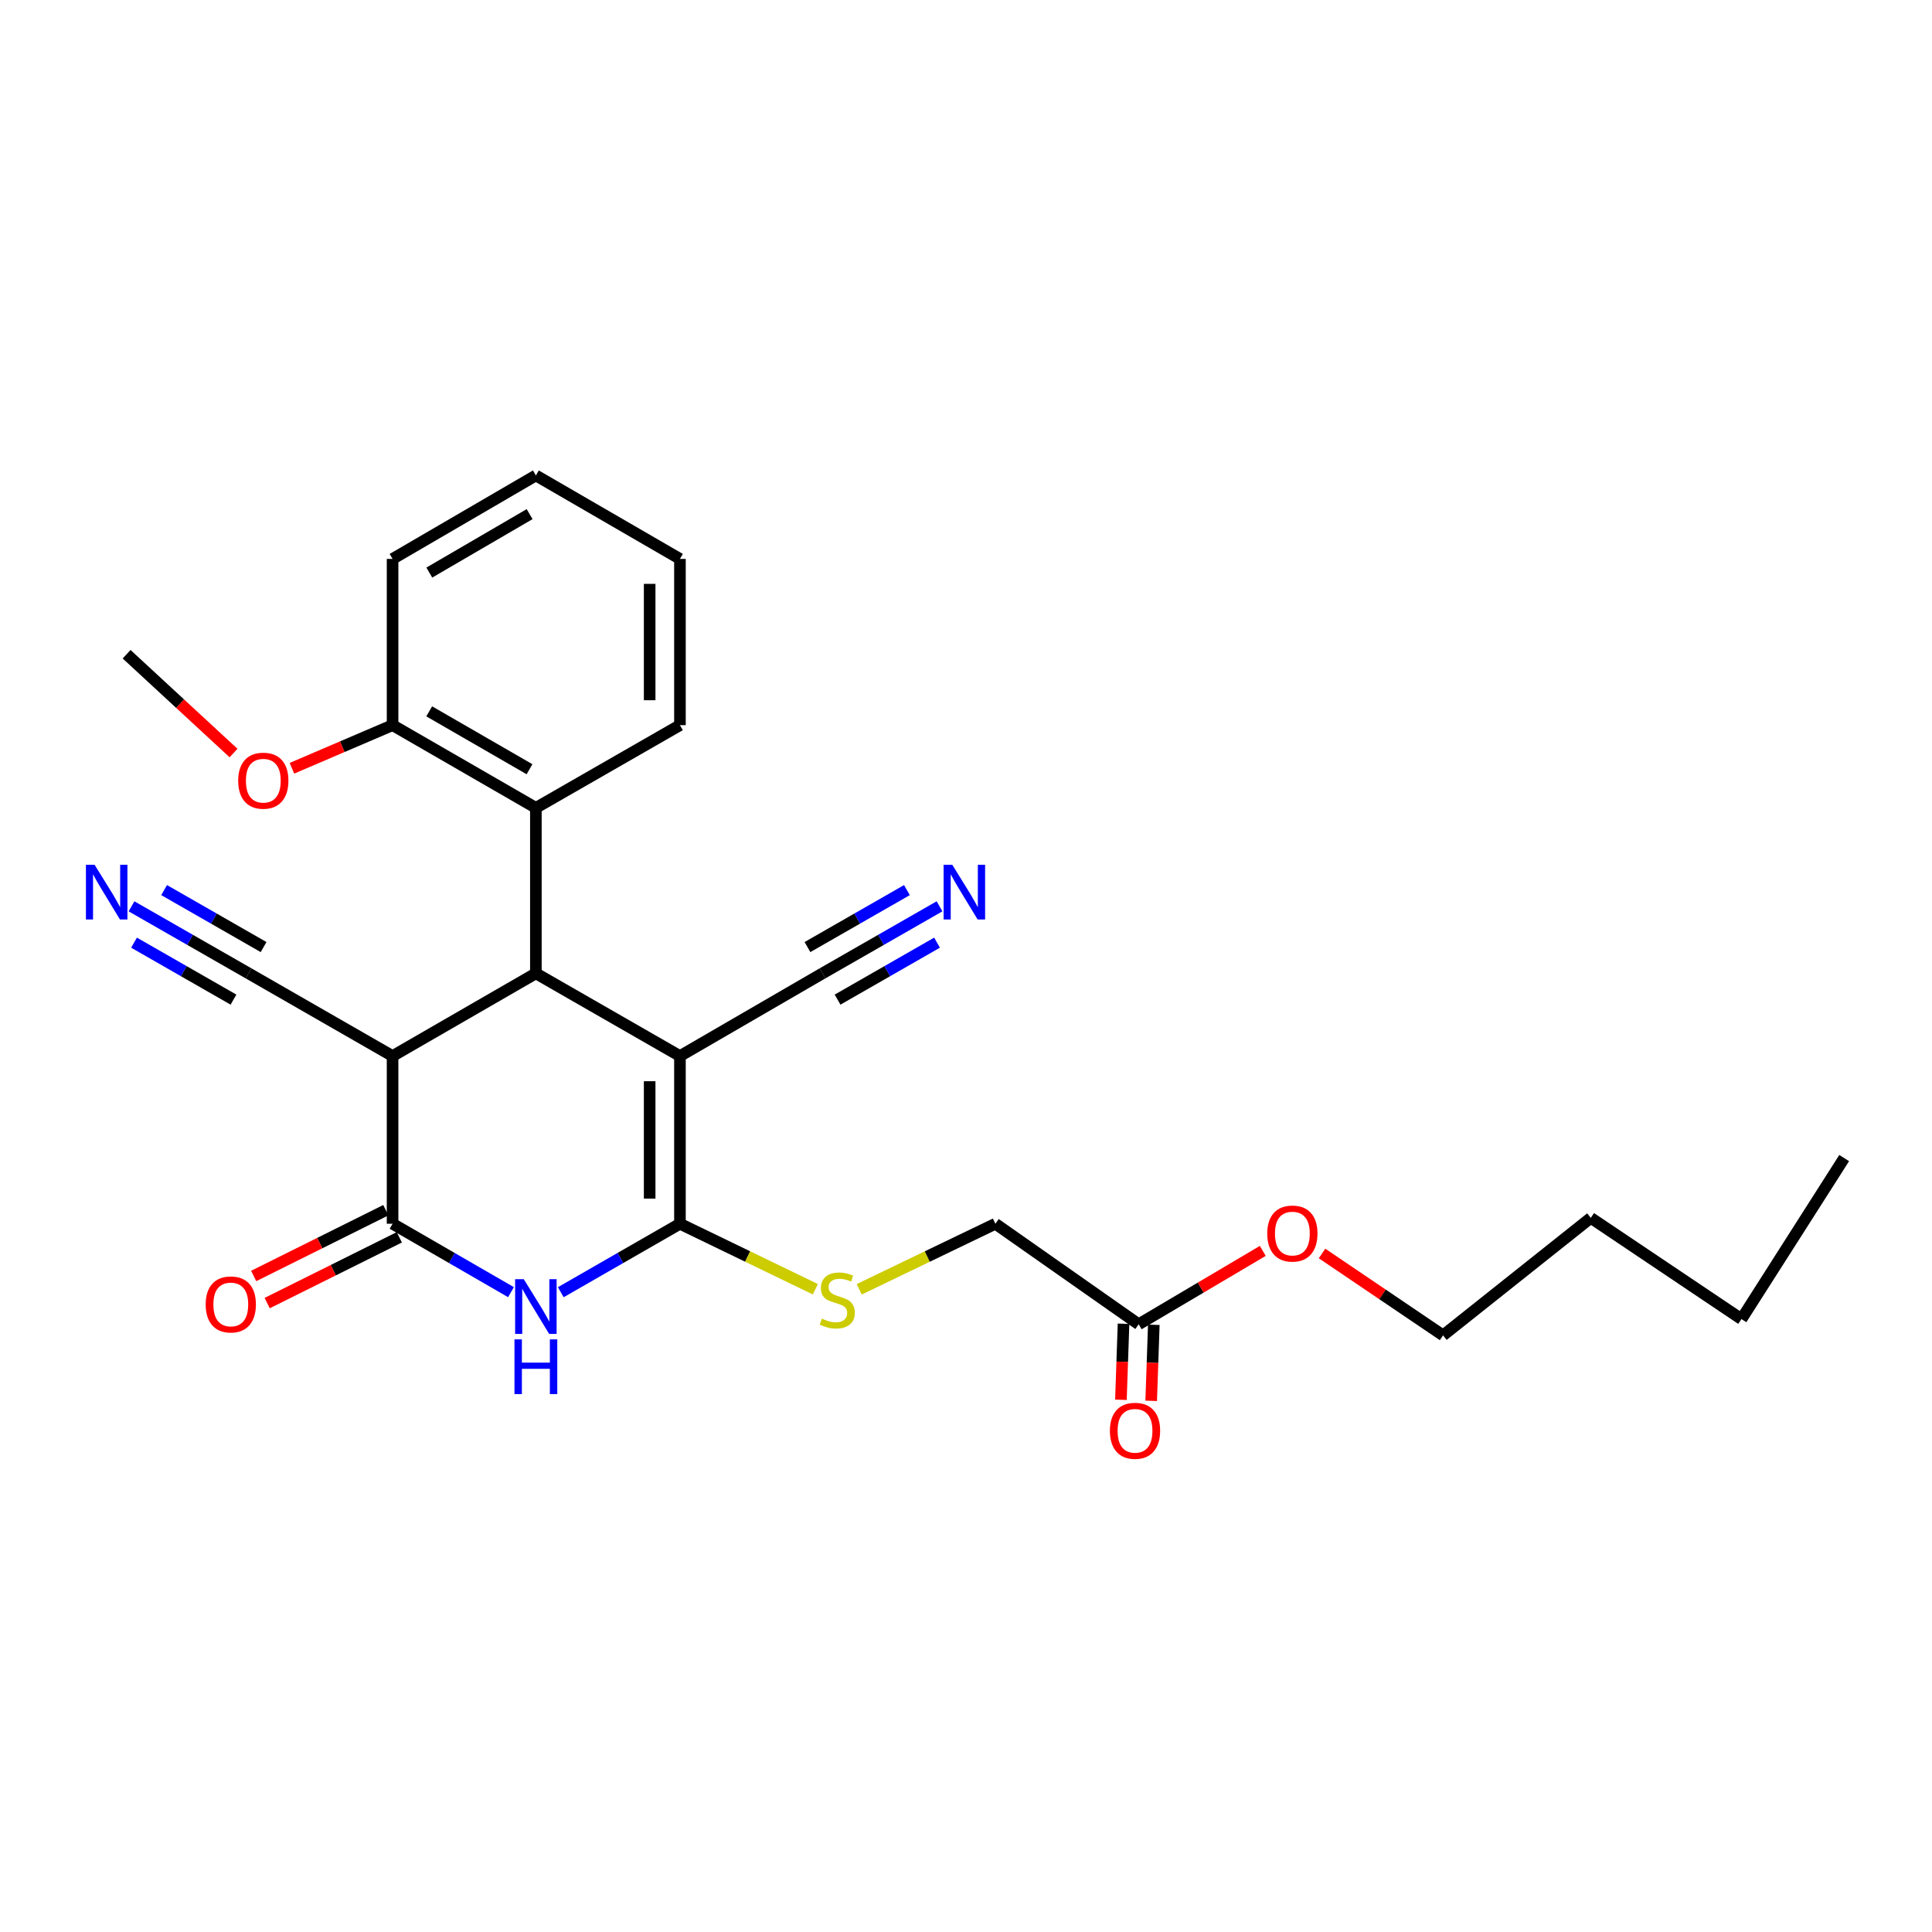 <?xml version='1.0' encoding='iso-8859-1'?>
<svg version='1.1' baseProfile='full'
              xmlns='http://www.w3.org/2000/svg'
                      xmlns:rdkit='http://www.rdkit.org/xml'
                      xmlns:xlink='http://www.w3.org/1999/xlink'
                  xml:space='preserve'
width='1000px' height='1000px' viewBox='0 0 1000 1000'>
<!-- END OF HEADER -->
<rect style='opacity:1.0;fill:#FFFFFF;stroke:none' width='1000' height='1000' x='0' y='0'> </rect>
<path class='bond-0' d='M 351.939,546.615 L 351.939,633.414' style='fill:none;fill-rule:evenodd;stroke:#000000;stroke-width:6px;stroke-linecap:butt;stroke-linejoin:miter;stroke-opacity:1' />
<path class='bond-0' d='M 336.264,559.635 L 336.264,620.394' style='fill:none;fill-rule:evenodd;stroke:#000000;stroke-width:6px;stroke-linecap:butt;stroke-linejoin:miter;stroke-opacity:1' />
<path class='bond-2' d='M 351.939,546.615 L 277.367,503.803' style='fill:none;fill-rule:evenodd;stroke:#000000;stroke-width:6px;stroke-linecap:butt;stroke-linejoin:miter;stroke-opacity:1' />
<path class='bond-6' d='M 351.939,546.615 L 425.737,503.803' style='fill:none;fill-rule:evenodd;stroke:#000000;stroke-width:6px;stroke-linecap:butt;stroke-linejoin:miter;stroke-opacity:1' />
<path class='bond-1' d='M 351.939,633.414 L 321.098,651.135' style='fill:none;fill-rule:evenodd;stroke:#000000;stroke-width:6px;stroke-linecap:butt;stroke-linejoin:miter;stroke-opacity:1' />
<path class='bond-1' d='M 321.098,651.135 L 290.257,668.855' style='fill:none;fill-rule:evenodd;stroke:#0000FF;stroke-width:6px;stroke-linecap:butt;stroke-linejoin:miter;stroke-opacity:1' />
<path class='bond-8' d='M 351.939,633.414 L 386.986,650.366' style='fill:none;fill-rule:evenodd;stroke:#000000;stroke-width:6px;stroke-linecap:butt;stroke-linejoin:miter;stroke-opacity:1' />
<path class='bond-8' d='M 386.986,650.366 L 422.033,667.318' style='fill:none;fill-rule:evenodd;stroke:#CCCC00;stroke-width:6px;stroke-linecap:butt;stroke-linejoin:miter;stroke-opacity:1' />
<path class='bond-27' d='M 264.485,668.82 L 233.84,651.117' style='fill:none;fill-rule:evenodd;stroke:#0000FF;stroke-width:6px;stroke-linecap:butt;stroke-linejoin:miter;stroke-opacity:1' />
<path class='bond-27' d='M 233.84,651.117 L 203.195,633.414' style='fill:none;fill-rule:evenodd;stroke:#000000;stroke-width:6px;stroke-linecap:butt;stroke-linejoin:miter;stroke-opacity:1' />
<path class='bond-3' d='M 277.367,503.803 L 203.195,546.615' style='fill:none;fill-rule:evenodd;stroke:#000000;stroke-width:6px;stroke-linecap:butt;stroke-linejoin:miter;stroke-opacity:1' />
<path class='bond-5' d='M 277.367,503.803 L 277.367,418.153' style='fill:none;fill-rule:evenodd;stroke:#000000;stroke-width:6px;stroke-linecap:butt;stroke-linejoin:miter;stroke-opacity:1' />
<path class='bond-4' d='M 203.195,546.615 L 203.195,633.414' style='fill:none;fill-rule:evenodd;stroke:#000000;stroke-width:6px;stroke-linecap:butt;stroke-linejoin:miter;stroke-opacity:1' />
<path class='bond-7' d='M 203.195,546.615 L 128.64,503.803' style='fill:none;fill-rule:evenodd;stroke:#000000;stroke-width:6px;stroke-linecap:butt;stroke-linejoin:miter;stroke-opacity:1' />
<path class='bond-11' d='M 199.702,626.398 L 165.505,643.42' style='fill:none;fill-rule:evenodd;stroke:#000000;stroke-width:6px;stroke-linecap:butt;stroke-linejoin:miter;stroke-opacity:1' />
<path class='bond-11' d='M 165.505,643.42 L 131.307,660.443' style='fill:none;fill-rule:evenodd;stroke:#FF0000;stroke-width:6px;stroke-linecap:butt;stroke-linejoin:miter;stroke-opacity:1' />
<path class='bond-11' d='M 206.688,640.431 L 172.49,657.453' style='fill:none;fill-rule:evenodd;stroke:#000000;stroke-width:6px;stroke-linecap:butt;stroke-linejoin:miter;stroke-opacity:1' />
<path class='bond-11' d='M 172.49,657.453 L 138.292,674.476' style='fill:none;fill-rule:evenodd;stroke:#FF0000;stroke-width:6px;stroke-linecap:butt;stroke-linejoin:miter;stroke-opacity:1' />
<path class='bond-13' d='M 277.367,418.153 L 203.195,375.341' style='fill:none;fill-rule:evenodd;stroke:#000000;stroke-width:6px;stroke-linecap:butt;stroke-linejoin:miter;stroke-opacity:1' />
<path class='bond-13' d='M 274.077,398.155 L 222.157,368.187' style='fill:none;fill-rule:evenodd;stroke:#000000;stroke-width:6px;stroke-linecap:butt;stroke-linejoin:miter;stroke-opacity:1' />
<path class='bond-18' d='M 277.367,418.153 L 351.939,375.341' style='fill:none;fill-rule:evenodd;stroke:#000000;stroke-width:6px;stroke-linecap:butt;stroke-linejoin:miter;stroke-opacity:1' />
<path class='bond-9' d='M 425.737,503.803 L 456.016,486.458' style='fill:none;fill-rule:evenodd;stroke:#000000;stroke-width:6px;stroke-linecap:butt;stroke-linejoin:miter;stroke-opacity:1' />
<path class='bond-9' d='M 456.016,486.458 L 486.296,469.113' style='fill:none;fill-rule:evenodd;stroke:#0000FF;stroke-width:6px;stroke-linecap:butt;stroke-linejoin:miter;stroke-opacity:1' />
<path class='bond-9' d='M 433.528,517.405 L 459.266,502.662' style='fill:none;fill-rule:evenodd;stroke:#000000;stroke-width:6px;stroke-linecap:butt;stroke-linejoin:miter;stroke-opacity:1' />
<path class='bond-9' d='M 459.266,502.662 L 485.004,487.918' style='fill:none;fill-rule:evenodd;stroke:#0000FF;stroke-width:6px;stroke-linecap:butt;stroke-linejoin:miter;stroke-opacity:1' />
<path class='bond-9' d='M 417.945,490.201 L 443.683,475.458' style='fill:none;fill-rule:evenodd;stroke:#000000;stroke-width:6px;stroke-linecap:butt;stroke-linejoin:miter;stroke-opacity:1' />
<path class='bond-9' d='M 443.683,475.458 L 469.42,460.714' style='fill:none;fill-rule:evenodd;stroke:#0000FF;stroke-width:6px;stroke-linecap:butt;stroke-linejoin:miter;stroke-opacity:1' />
<path class='bond-10' d='M 128.64,503.803 L 98.356,486.457' style='fill:none;fill-rule:evenodd;stroke:#000000;stroke-width:6px;stroke-linecap:butt;stroke-linejoin:miter;stroke-opacity:1' />
<path class='bond-10' d='M 98.356,486.457 L 68.072,469.112' style='fill:none;fill-rule:evenodd;stroke:#0000FF;stroke-width:6px;stroke-linecap:butt;stroke-linejoin:miter;stroke-opacity:1' />
<path class='bond-10' d='M 136.431,490.201 L 110.69,475.457' style='fill:none;fill-rule:evenodd;stroke:#000000;stroke-width:6px;stroke-linecap:butt;stroke-linejoin:miter;stroke-opacity:1' />
<path class='bond-10' d='M 110.69,475.457 L 84.949,460.713' style='fill:none;fill-rule:evenodd;stroke:#0000FF;stroke-width:6px;stroke-linecap:butt;stroke-linejoin:miter;stroke-opacity:1' />
<path class='bond-10' d='M 120.849,517.405 L 95.108,502.662' style='fill:none;fill-rule:evenodd;stroke:#000000;stroke-width:6px;stroke-linecap:butt;stroke-linejoin:miter;stroke-opacity:1' />
<path class='bond-10' d='M 95.108,502.662 L 69.367,487.918' style='fill:none;fill-rule:evenodd;stroke:#0000FF;stroke-width:6px;stroke-linecap:butt;stroke-linejoin:miter;stroke-opacity:1' />
<path class='bond-15' d='M 444.725,667.34 L 479.967,650.377' style='fill:none;fill-rule:evenodd;stroke:#CCCC00;stroke-width:6px;stroke-linecap:butt;stroke-linejoin:miter;stroke-opacity:1' />
<path class='bond-15' d='M 479.967,650.377 L 515.21,633.414' style='fill:none;fill-rule:evenodd;stroke:#000000;stroke-width:6px;stroke-linecap:butt;stroke-linejoin:miter;stroke-opacity:1' />
<path class='bond-12' d='M 589.373,685.44 L 515.21,633.414' style='fill:none;fill-rule:evenodd;stroke:#000000;stroke-width:6px;stroke-linecap:butt;stroke-linejoin:miter;stroke-opacity:1' />
<path class='bond-14' d='M 581.54,685.171 L 580.864,704.851' style='fill:none;fill-rule:evenodd;stroke:#000000;stroke-width:6px;stroke-linecap:butt;stroke-linejoin:miter;stroke-opacity:1' />
<path class='bond-14' d='M 580.864,704.851 L 580.189,724.53' style='fill:none;fill-rule:evenodd;stroke:#FF0000;stroke-width:6px;stroke-linecap:butt;stroke-linejoin:miter;stroke-opacity:1' />
<path class='bond-14' d='M 597.206,685.709 L 596.531,705.388' style='fill:none;fill-rule:evenodd;stroke:#000000;stroke-width:6px;stroke-linecap:butt;stroke-linejoin:miter;stroke-opacity:1' />
<path class='bond-14' d='M 596.531,705.388 L 595.855,725.068' style='fill:none;fill-rule:evenodd;stroke:#FF0000;stroke-width:6px;stroke-linecap:butt;stroke-linejoin:miter;stroke-opacity:1' />
<path class='bond-16' d='M 589.373,685.44 L 621.495,666.448' style='fill:none;fill-rule:evenodd;stroke:#000000;stroke-width:6px;stroke-linecap:butt;stroke-linejoin:miter;stroke-opacity:1' />
<path class='bond-16' d='M 621.495,666.448 L 653.616,647.457' style='fill:none;fill-rule:evenodd;stroke:#FF0000;stroke-width:6px;stroke-linecap:butt;stroke-linejoin:miter;stroke-opacity:1' />
<path class='bond-17' d='M 203.195,375.341 L 177.15,386.497' style='fill:none;fill-rule:evenodd;stroke:#000000;stroke-width:6px;stroke-linecap:butt;stroke-linejoin:miter;stroke-opacity:1' />
<path class='bond-17' d='M 177.15,386.497 L 151.106,397.654' style='fill:none;fill-rule:evenodd;stroke:#FF0000;stroke-width:6px;stroke-linecap:butt;stroke-linejoin:miter;stroke-opacity:1' />
<path class='bond-19' d='M 203.195,375.341 L 203.195,289.299' style='fill:none;fill-rule:evenodd;stroke:#000000;stroke-width:6px;stroke-linecap:butt;stroke-linejoin:miter;stroke-opacity:1' />
<path class='bond-20' d='M 684.281,648.795 L 715.606,669.991' style='fill:none;fill-rule:evenodd;stroke:#FF0000;stroke-width:6px;stroke-linecap:butt;stroke-linejoin:miter;stroke-opacity:1' />
<path class='bond-20' d='M 715.606,669.991 L 746.93,691.188' style='fill:none;fill-rule:evenodd;stroke:#000000;stroke-width:6px;stroke-linecap:butt;stroke-linejoin:miter;stroke-opacity:1' />
<path class='bond-21' d='M 120.878,389.765 L 93.203,364.195' style='fill:none;fill-rule:evenodd;stroke:#FF0000;stroke-width:6px;stroke-linecap:butt;stroke-linejoin:miter;stroke-opacity:1' />
<path class='bond-21' d='M 93.203,364.195 L 65.528,338.625' style='fill:none;fill-rule:evenodd;stroke:#000000;stroke-width:6px;stroke-linecap:butt;stroke-linejoin:miter;stroke-opacity:1' />
<path class='bond-24' d='M 351.939,375.341 L 351.939,289.299' style='fill:none;fill-rule:evenodd;stroke:#000000;stroke-width:6px;stroke-linecap:butt;stroke-linejoin:miter;stroke-opacity:1' />
<path class='bond-24' d='M 336.264,362.435 L 336.264,302.206' style='fill:none;fill-rule:evenodd;stroke:#000000;stroke-width:6px;stroke-linecap:butt;stroke-linejoin:miter;stroke-opacity:1' />
<path class='bond-28' d='M 203.195,289.299 L 277.367,246.087' style='fill:none;fill-rule:evenodd;stroke:#000000;stroke-width:6px;stroke-linecap:butt;stroke-linejoin:miter;stroke-opacity:1' />
<path class='bond-28' d='M 222.212,296.362 L 274.132,266.113' style='fill:none;fill-rule:evenodd;stroke:#000000;stroke-width:6px;stroke-linecap:butt;stroke-linejoin:miter;stroke-opacity:1' />
<path class='bond-22' d='M 746.93,691.188 L 823.384,630.366' style='fill:none;fill-rule:evenodd;stroke:#000000;stroke-width:6px;stroke-linecap:butt;stroke-linejoin:miter;stroke-opacity:1' />
<path class='bond-23' d='M 823.384,630.366 L 901.388,682.758' style='fill:none;fill-rule:evenodd;stroke:#000000;stroke-width:6px;stroke-linecap:butt;stroke-linejoin:miter;stroke-opacity:1' />
<path class='bond-25' d='M 901.388,682.758 L 954.545,599.416' style='fill:none;fill-rule:evenodd;stroke:#000000;stroke-width:6px;stroke-linecap:butt;stroke-linejoin:miter;stroke-opacity:1' />
<path class='bond-26' d='M 351.939,289.299 L 277.367,246.087' style='fill:none;fill-rule:evenodd;stroke:#000000;stroke-width:6px;stroke-linecap:butt;stroke-linejoin:miter;stroke-opacity:1' />
<path  class='atom-2' d='M 271.107 662.101
L 280.387 677.101
Q 281.307 678.581, 282.787 681.261
Q 284.267 683.941, 284.347 684.101
L 284.347 662.101
L 288.107 662.101
L 288.107 690.421
L 284.227 690.421
L 274.267 674.021
Q 273.107 672.101, 271.867 669.901
Q 270.667 667.701, 270.307 667.021
L 270.307 690.421
L 266.627 690.421
L 266.627 662.101
L 271.107 662.101
' fill='#0000FF'/>
<path  class='atom-2' d='M 266.287 693.253
L 270.127 693.253
L 270.127 705.293
L 284.607 705.293
L 284.607 693.253
L 288.447 693.253
L 288.447 721.573
L 284.607 721.573
L 284.607 708.493
L 270.127 708.493
L 270.127 721.573
L 266.287 721.573
L 266.287 693.253
' fill='#0000FF'/>
<path  class='atom-9' d='M 425.374 682.524
Q 425.694 682.644, 427.014 683.204
Q 428.334 683.764, 429.774 684.124
Q 431.254 684.444, 432.694 684.444
Q 435.374 684.444, 436.934 683.164
Q 438.494 681.844, 438.494 679.564
Q 438.494 678.004, 437.694 677.044
Q 436.934 676.084, 435.734 675.564
Q 434.534 675.044, 432.534 674.444
Q 430.014 673.684, 428.494 672.964
Q 427.014 672.244, 425.934 670.724
Q 424.894 669.204, 424.894 666.644
Q 424.894 663.084, 427.294 660.884
Q 429.734 658.684, 434.534 658.684
Q 437.814 658.684, 441.534 660.244
L 440.614 663.324
Q 437.214 661.924, 434.654 661.924
Q 431.894 661.924, 430.374 663.084
Q 428.854 664.204, 428.894 666.164
Q 428.894 667.684, 429.654 668.604
Q 430.454 669.524, 431.574 670.044
Q 432.734 670.564, 434.654 671.164
Q 437.214 671.964, 438.734 672.764
Q 440.254 673.564, 441.334 675.204
Q 442.454 676.804, 442.454 679.564
Q 442.454 683.484, 439.814 685.604
Q 437.214 687.684, 432.854 687.684
Q 430.334 687.684, 428.414 687.124
Q 426.534 686.604, 424.294 685.684
L 425.374 682.524
' fill='#CCCC00'/>
<path  class='atom-10' d='M 492.891 447.589
L 502.171 462.589
Q 503.091 464.069, 504.571 466.749
Q 506.051 469.429, 506.131 469.589
L 506.131 447.589
L 509.891 447.589
L 509.891 475.909
L 506.011 475.909
L 496.051 459.509
Q 494.891 457.589, 493.651 455.389
Q 492.451 453.189, 492.091 452.509
L 492.091 475.909
L 488.411 475.909
L 488.411 447.589
L 492.891 447.589
' fill='#0000FF'/>
<path  class='atom-11' d='M 48.957 447.589
L 58.237 462.589
Q 59.157 464.069, 60.637 466.749
Q 62.117 469.429, 62.197 469.589
L 62.197 447.589
L 65.957 447.589
L 65.957 475.909
L 62.077 475.909
L 52.117 459.509
Q 50.957 457.589, 49.717 455.389
Q 48.517 453.189, 48.157 452.509
L 48.157 475.909
L 44.477 475.909
L 44.477 447.589
L 48.957 447.589
' fill='#0000FF'/>
<path  class='atom-12' d='M 106.461 675.174
Q 106.461 668.374, 109.821 664.574
Q 113.181 660.774, 119.461 660.774
Q 125.741 660.774, 129.101 664.574
Q 132.461 668.374, 132.461 675.174
Q 132.461 682.054, 129.061 685.974
Q 125.661 689.854, 119.461 689.854
Q 113.221 689.854, 109.821 685.974
Q 106.461 682.094, 106.461 675.174
M 119.461 686.654
Q 123.781 686.654, 126.101 683.774
Q 128.461 680.854, 128.461 675.174
Q 128.461 669.614, 126.101 666.814
Q 123.781 663.974, 119.461 663.974
Q 115.141 663.974, 112.781 666.774
Q 110.461 669.574, 110.461 675.174
Q 110.461 680.894, 112.781 683.774
Q 115.141 686.654, 119.461 686.654
' fill='#FF0000'/>
<path  class='atom-15' d='M 574.483 740.576
Q 574.483 733.776, 577.843 729.976
Q 581.203 726.176, 587.483 726.176
Q 593.763 726.176, 597.123 729.976
Q 600.483 733.776, 600.483 740.576
Q 600.483 747.456, 597.083 751.376
Q 593.683 755.256, 587.483 755.256
Q 581.243 755.256, 577.843 751.376
Q 574.483 747.496, 574.483 740.576
M 587.483 752.056
Q 591.803 752.056, 594.123 749.176
Q 596.483 746.256, 596.483 740.576
Q 596.483 735.016, 594.123 732.216
Q 591.803 729.376, 587.483 729.376
Q 583.163 729.376, 580.803 732.176
Q 578.483 734.976, 578.483 740.576
Q 578.483 746.296, 580.803 749.176
Q 583.163 752.056, 587.483 752.056
' fill='#FF0000'/>
<path  class='atom-17' d='M 655.927 638.484
Q 655.927 631.684, 659.287 627.884
Q 662.647 624.084, 668.927 624.084
Q 675.207 624.084, 678.567 627.884
Q 681.927 631.684, 681.927 638.484
Q 681.927 645.364, 678.527 649.284
Q 675.127 653.164, 668.927 653.164
Q 662.687 653.164, 659.287 649.284
Q 655.927 645.404, 655.927 638.484
M 668.927 649.964
Q 673.247 649.964, 675.567 647.084
Q 677.927 644.164, 677.927 638.484
Q 677.927 632.924, 675.567 630.124
Q 673.247 627.284, 668.927 627.284
Q 664.607 627.284, 662.247 630.084
Q 659.927 632.884, 659.927 638.484
Q 659.927 644.204, 662.247 647.084
Q 664.607 649.964, 668.927 649.964
' fill='#FF0000'/>
<path  class='atom-18' d='M 123.286 404.082
Q 123.286 397.282, 126.646 393.482
Q 130.006 389.682, 136.286 389.682
Q 142.566 389.682, 145.926 393.482
Q 149.286 397.282, 149.286 404.082
Q 149.286 410.962, 145.886 414.882
Q 142.486 418.762, 136.286 418.762
Q 130.046 418.762, 126.646 414.882
Q 123.286 411.002, 123.286 404.082
M 136.286 415.562
Q 140.606 415.562, 142.926 412.682
Q 145.286 409.762, 145.286 404.082
Q 145.286 398.522, 142.926 395.722
Q 140.606 392.882, 136.286 392.882
Q 131.966 392.882, 129.606 395.682
Q 127.286 398.482, 127.286 404.082
Q 127.286 409.802, 129.606 412.682
Q 131.966 415.562, 136.286 415.562
' fill='#FF0000'/>
</svg>
